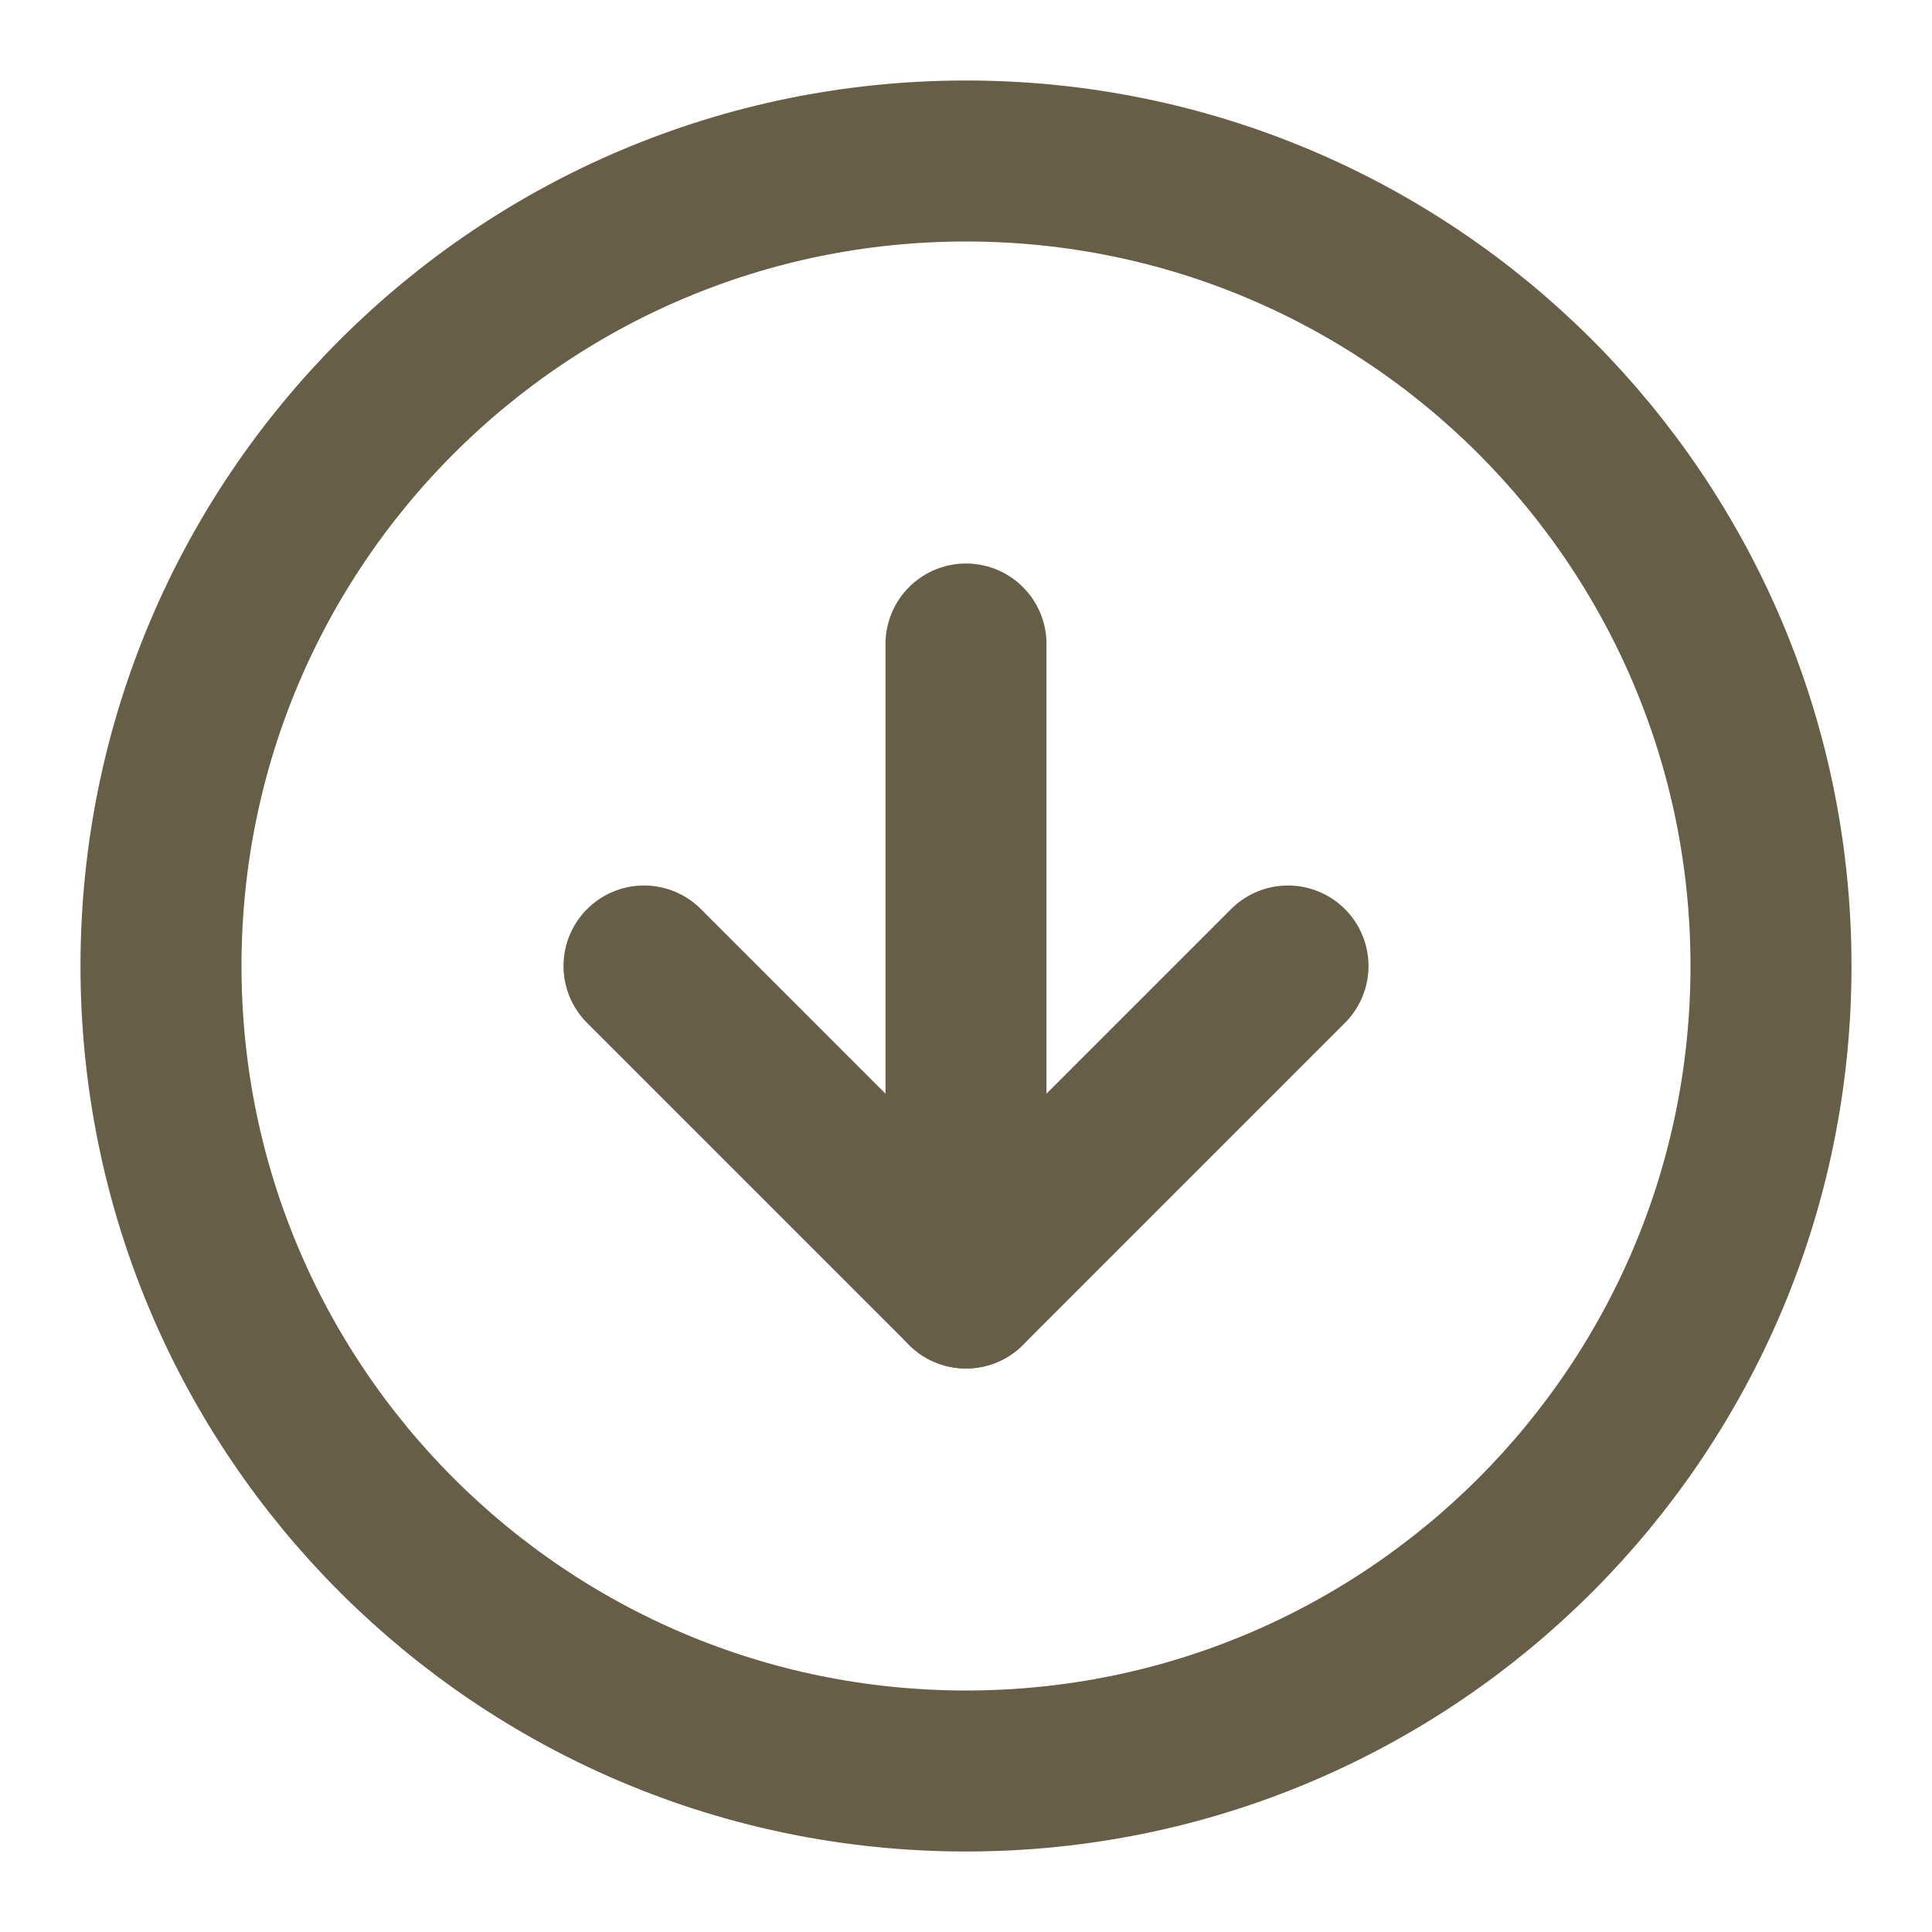 <svg xmlns="http://www.w3.org/2000/svg" width="24" height="24" viewBox="0 0 24 24" fill="none"><path d="M12 22C17.523 22 22 17.523 22 12C22 6.477 17.523 2 12 2C6.477 2 2 6.477 2 12C2 17.523 6.477 22 12 22Z" stroke="#665E47" stroke-width="2" stroke-linecap="round" stroke-linejoin="round"></path><path d="M8 12L12 16L16 12" stroke="#665E47" stroke-width="2" stroke-linecap="round" stroke-linejoin="round"></path><path d="M12 8V16" stroke="#665E47" stroke-width="2" stroke-linecap="round" stroke-linejoin="round"></path></svg>
